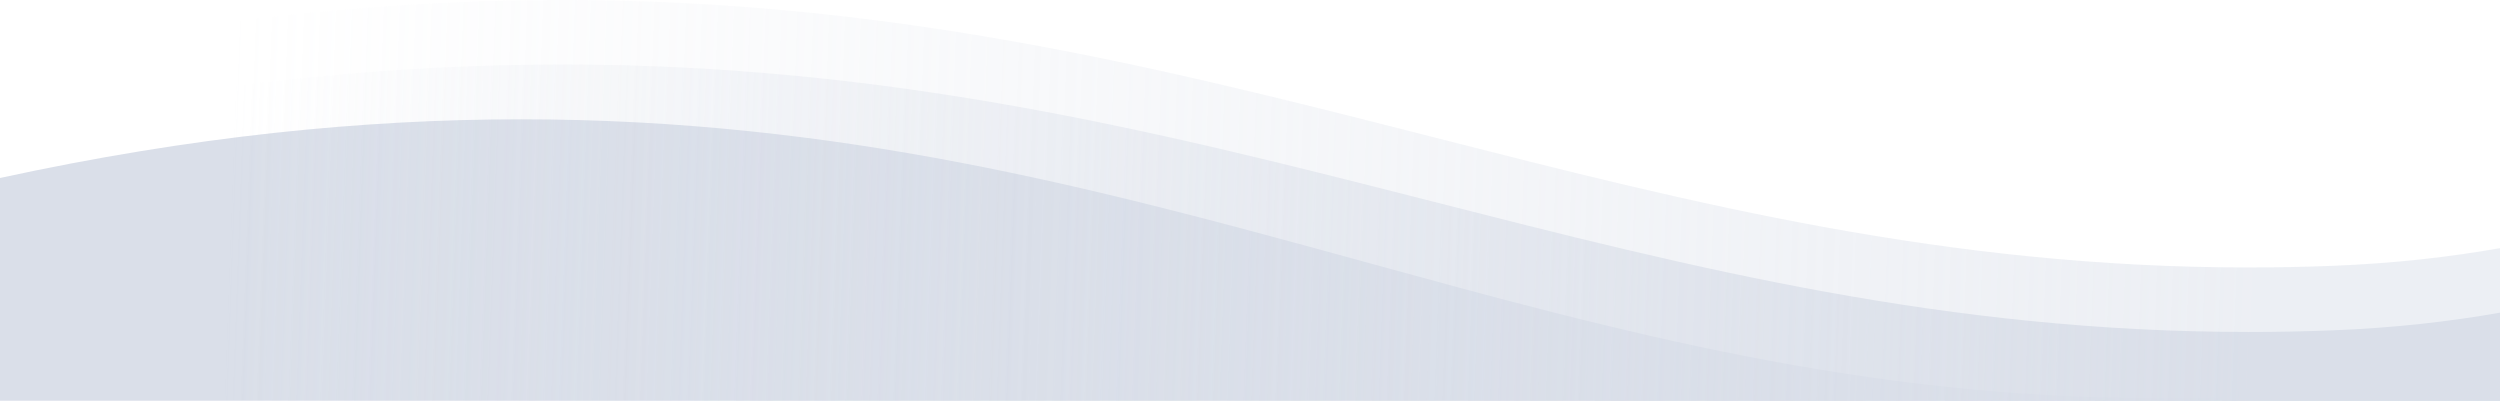<?xml version="1.0" encoding="utf-8"?>
<!-- Generator: Adobe Illustrator 16.0.0, SVG Export Plug-In . SVG Version: 6.00 Build 0)  -->
<!DOCTYPE svg PUBLIC "-//W3C//DTD SVG 1.1//EN" "http://www.w3.org/Graphics/SVG/1.1/DTD/svg11.dtd">
<svg version="1.1" id="Ebene_1" xmlns:x="http://ns.adobe.com/Extensibility/1.0/" xmlns:i="http://ns.adobe.com/AdobeIllustrator/10.0/" xmlns:graph="http://ns.adobe.com/Graphs/1.0/"
	 xmlns="http://www.w3.org/2000/svg" xmlns:xlink="http://www.w3.org/1999/xlink" x="0px" y="0px" width="1279px" height="205px"
	 viewBox="0 0 1279 205" enable-background="new 0 0 1279 205" xml:space="preserve">
<g id="bg_schwung_light_blue_left" transform="translate(0.001 0)">
	<rect id="bg" x="0.058" y="205.998" fill="#DADFE9" width="1280" height="276"/>
	<path id="Differenzmenge_1" fill="#DADFE9" d="M-0.053,460.705L-0.053,460.705l1280.111-44.701V179.727
		c-10.447,3.258-21.234,6.224-32.064,8.813c-11.201,2.679-22.752,5.026-34.338,6.981c-11.969,2.021-24.305,3.676-36.668,4.92
		c-12.758,1.285-25.898,2.168-39.061,2.629c-11.531,0.4-23.217,0.607-34.732,0.607c-18.4,0-37.1-0.523-55.57-1.554
		c-17.619-0.983-35.623-2.462-53.514-4.396c-33.043-3.569-66.453-8.711-102.137-15.719c-29.77-5.846-61.744-13.14-97.75-22.3
		c-32.154-8.181-64.572-17.083-95.924-25.692l-6.053-1.662c-34.609-9.5-65.9-18.029-98.332-26.188
		c-37.158-9.346-70.5-16.819-101.937-22.845c-37.525-7.194-72.923-12.48-108.215-16.16c-19.092-1.99-38.37-3.514-57.3-4.528
		c-19.851-1.063-39.994-1.6-59.869-1.6c-20.364,0-41.108,0.565-61.658,1.679c-21.321,1.156-43.115,2.94-64.778,5.3
		c-22.389,2.441-45.343,5.578-68.224,9.322c-23.579,3.859-47.8,8.482-71.995,13.74v369.629H-0.053z"/>
	
		<linearGradient id="Differenzmenge_3_1_" gradientUnits="userSpaceOnUse" x1="452.273" y1="134.996" x2="453.078" y2="134.987" gradientTransform="matrix(-1280.003 0 0 400.025 580058.75 -53765.25)">
		<stop  offset="0" style="stop-color:#DADFE9"/>
		<stop  offset="1" style="stop-color:#DADFE9;stop-opacity:0"/>
	</linearGradient>
	<path id="Differenzmenge_3" fill="url(#Differenzmenge_3_1_)" d="M11.548,433.025L11.548,433.025l1268.51-49.672V159.768
		c-13.625,2.435-27.699,4.441-41.822,5.963c-14.613,1.572-29.691,2.67-44.816,3.264c-14.301,0.561-28.781,0.844-43.039,0.844
		c-18.947,0-38.207-0.5-57.25-1.49c-18.158-0.944-36.719-2.363-55.166-4.219c-34.08-3.427-68.551-8.361-105.385-15.086
		c-30.73-5.609-63.75-12.609-100.943-21.4c-33.17-7.84-66.648-16.377-99.025-24.633l-0.076-0.021l-6.158-1.571
		c-35.766-9.119-68.094-17.3-101.547-25.122c-38.361-8.965-72.771-16.134-105.2-21.916c-38.708-6.9-75.199-11.973-111.555-15.5
		c-19.673-1.91-39.526-3.371-59.007-4.343C328.634,33.517,307.905,33,287.456,33c-21.893,0-44.194,0.592-66.285,1.76
		c-22.954,1.213-46.42,3.087-69.746,5.569c-24.142,2.569-48.9,5.87-73.581,9.812c-25.468,4.068-51.64,8.942-77.789,14.488
		L11.548,433.025z"/>
	
		<linearGradient id="Differenzmenge_7_1_" gradientUnits="userSpaceOnUse" x1="452.273" y1="134.996" x2="453.078" y2="134.987" gradientTransform="matrix(-1280.003 0 0 400.025 580058.75 -53798.25)">
		<stop  offset="0" style="stop-color:#DADFE9"/>
		<stop  offset="1" style="stop-color:#DADFE9;stop-opacity:0"/>
	</linearGradient>
	<path id="Differenzmenge_7" opacity="0.5" fill="url(#Differenzmenge_7_1_)" enable-background="new    " d="M11.548,400.025
		L11.548,400.025l1268.51-49.672V126.768c-13.625,2.435-27.699,4.441-41.822,5.963c-14.613,1.572-29.691,2.67-44.816,3.264
		c-14.301,0.561-28.781,0.844-43.039,0.844c-18.947,0-38.207-0.5-57.25-1.49c-18.158-0.944-36.719-2.363-55.166-4.219
		c-34.08-3.427-68.551-8.361-105.385-15.086c-30.73-5.609-63.75-12.609-100.943-21.4c-33.17-7.839-66.648-16.377-99.025-24.633
		l-0.076-0.02l-6.158-1.571c-35.766-9.119-68.094-17.3-101.547-25.122c-38.361-8.965-72.771-16.134-105.2-21.916
		c-38.708-6.9-75.199-11.973-111.555-15.5c-19.673-1.91-39.526-3.371-59.007-4.343C328.634,0.517,307.905,0,287.456,0
		c-21.893,0-44.194,0.592-66.285,1.76c-22.954,1.213-46.42,3.087-69.746,5.569c-24.142,2.569-48.9,5.87-73.581,9.812
		c-25.468,4.068-51.64,8.942-77.789,14.488L11.548,400.025z"/>
</g>
</svg>
